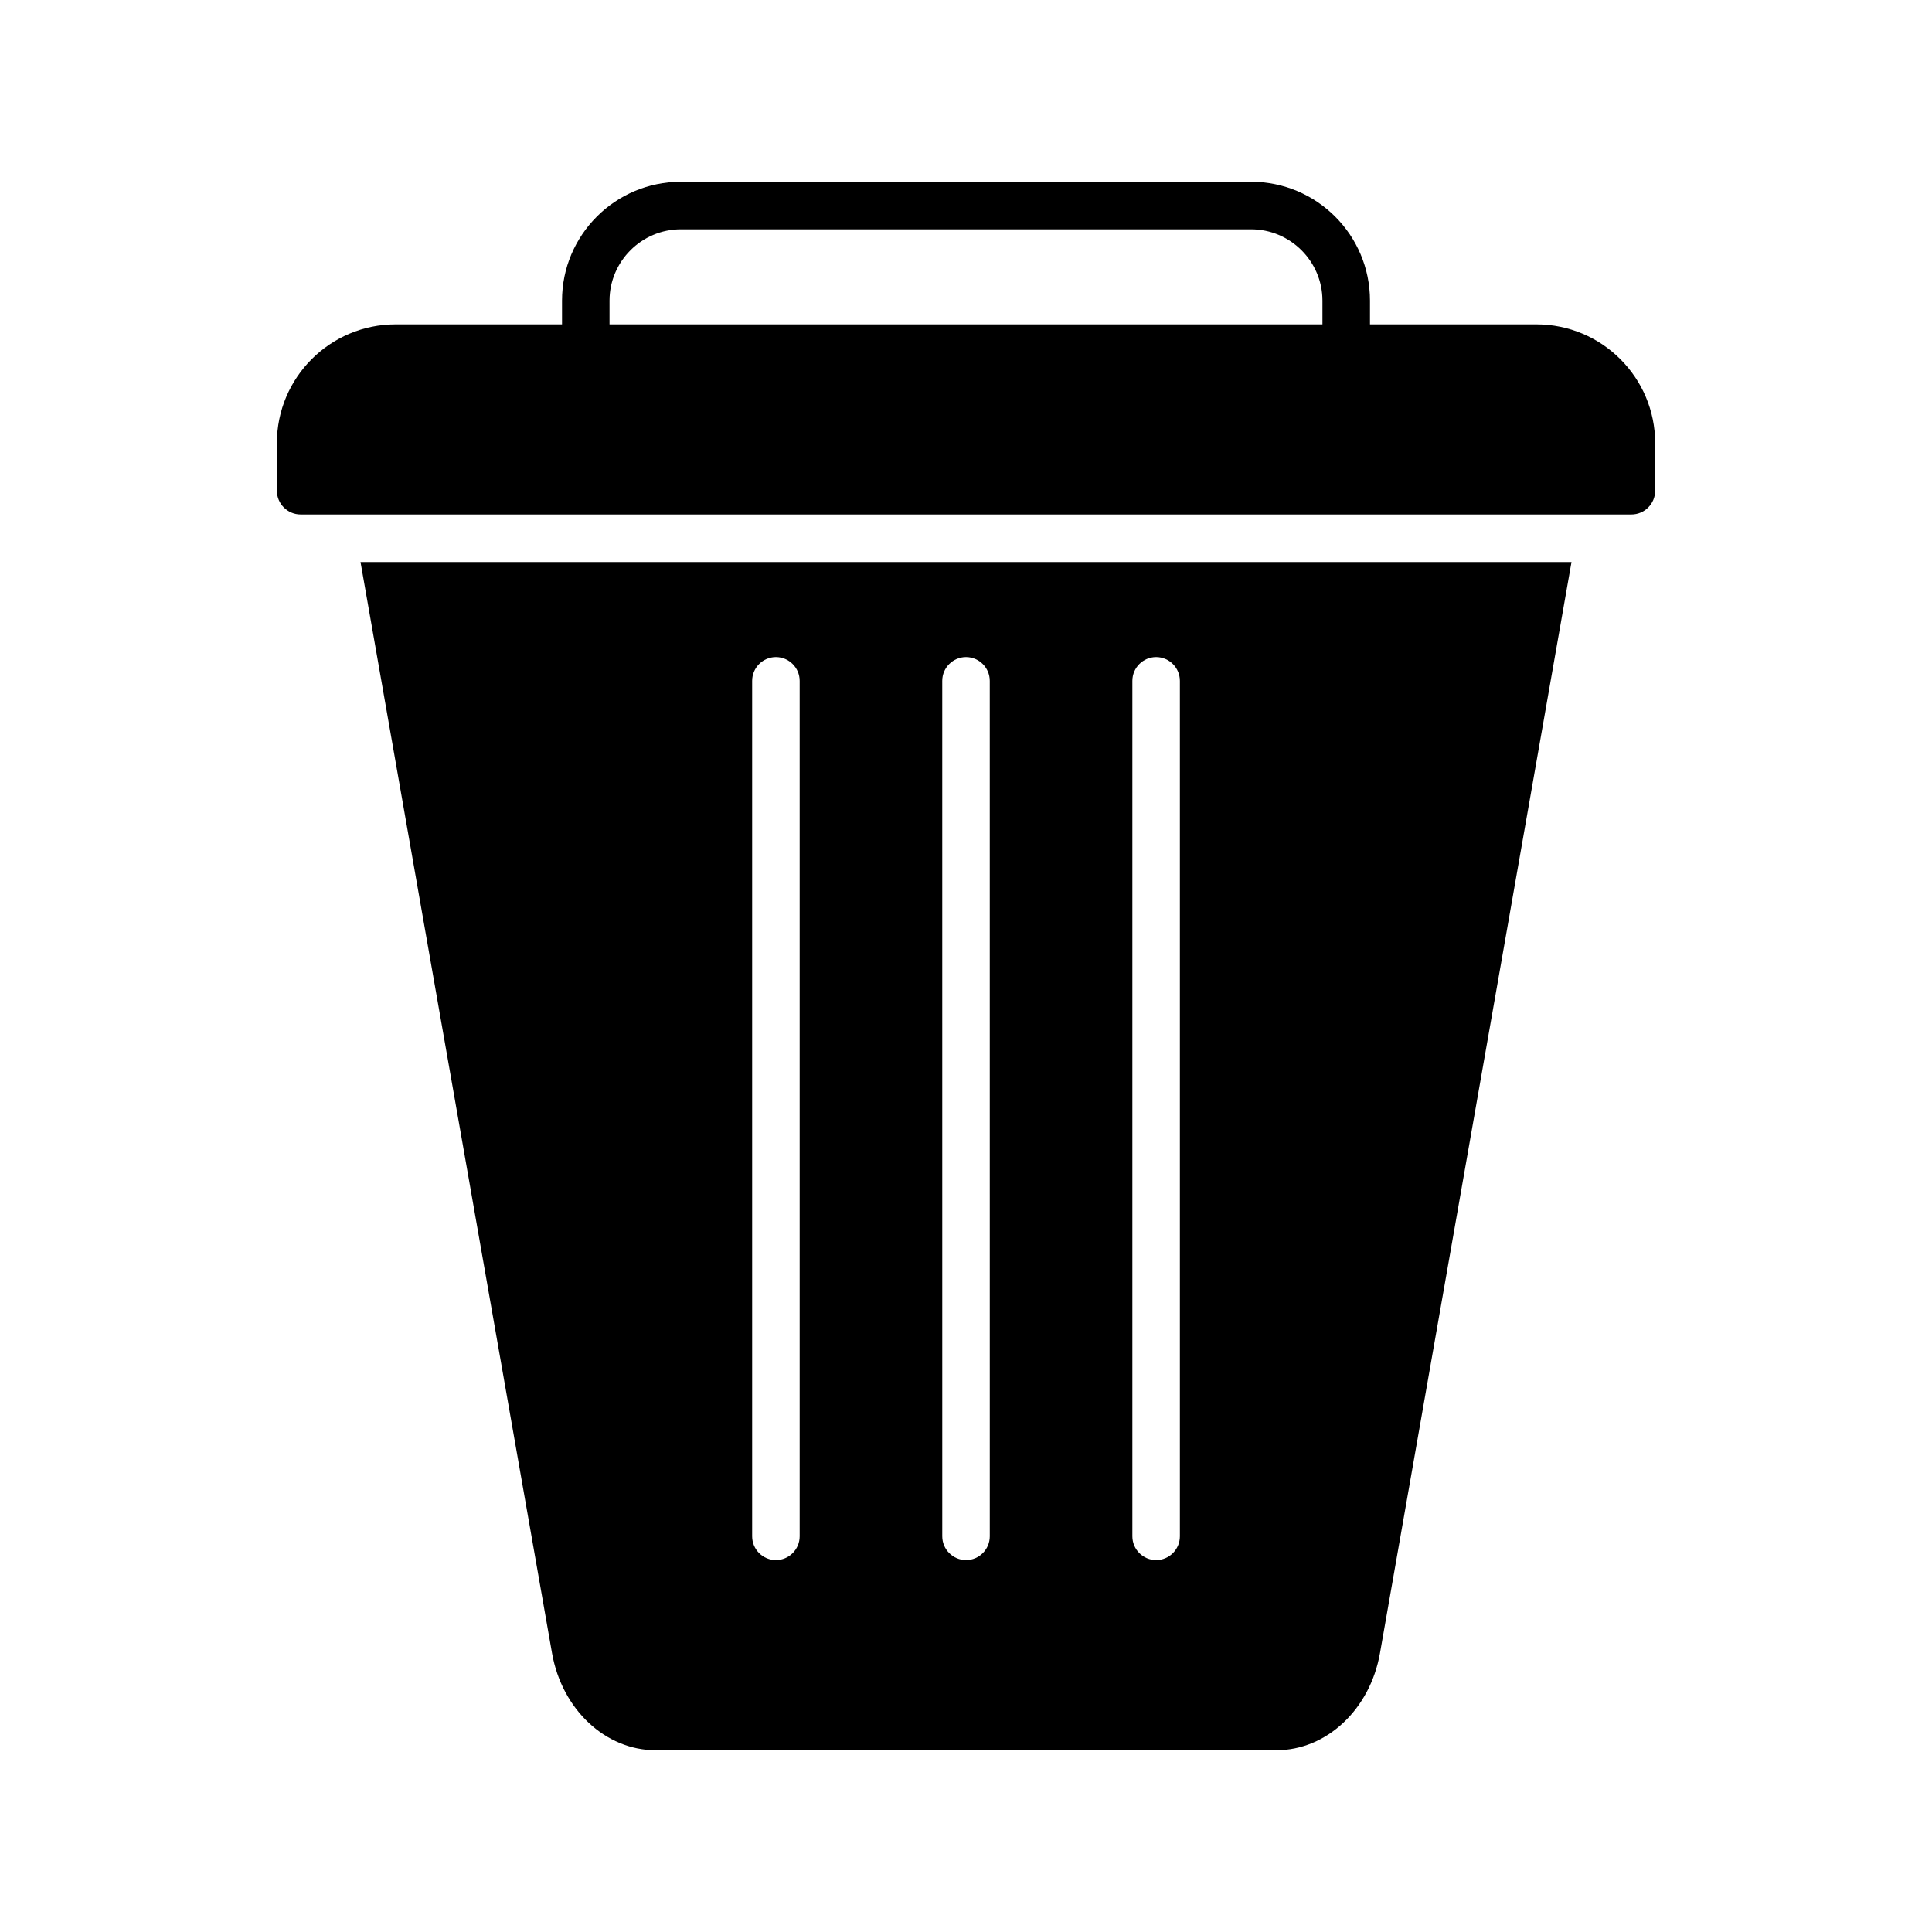 <?xml version="1.0" encoding="UTF-8"?>
<!-- Uploaded to: ICON Repo, www.svgrepo.com, Generator: ICON Repo Mixer Tools -->
<svg fill="#000000" width="800px" height="800px" version="1.1" viewBox="144 144 512 512" xmlns="http://www.w3.org/2000/svg">
 <g>
  <path d="m239.54 292.94 50.758 289.19c2.644 14.926 14.172 25.695 27.457 25.695h164.49c13.289 0 24.812-10.77 27.457-25.695l50.762-289.19zm116.38 258.2c0 3.465-2.832 6.297-6.297 6.297-3.465 0-6.297-2.832-6.297-6.297v-226.71c0-3.465 2.832-6.297 6.297-6.297 3.465 0 6.297 2.832 6.297 6.297zm50.383 0c0 3.465-2.832 6.297-6.297 6.297s-6.297-2.832-6.297-6.297l-0.004-226.71c0-3.465 2.832-6.297 6.297-6.297s6.297 2.832 6.297 6.297zm50.379 0c0 3.465-2.832 6.297-6.297 6.297s-6.297-2.832-6.297-6.297v-226.71c0-3.465 2.832-6.297 6.297-6.297s6.297 2.832 6.297 6.297z"/>
  <path d="m551.14 229.96h-44.082v-6.297c0-17.383-14.105-31.488-31.488-31.488h-151.14c-17.383 0-31.488 14.105-31.488 31.488v6.297h-44.082c-17.383 0-31.488 14.105-31.488 31.488v12.594c0 3.465 2.832 6.297 6.297 6.297h352.67c3.465 0 6.297-2.832 6.297-6.297v-12.594c0-17.379-14.105-31.488-31.488-31.488zm-245.61-6.297c0-10.391 8.5-18.895 18.895-18.895h151.14c10.391 0 18.895 8.5 18.895 18.895v6.297h-188.93z"/>
 </g>
</svg>